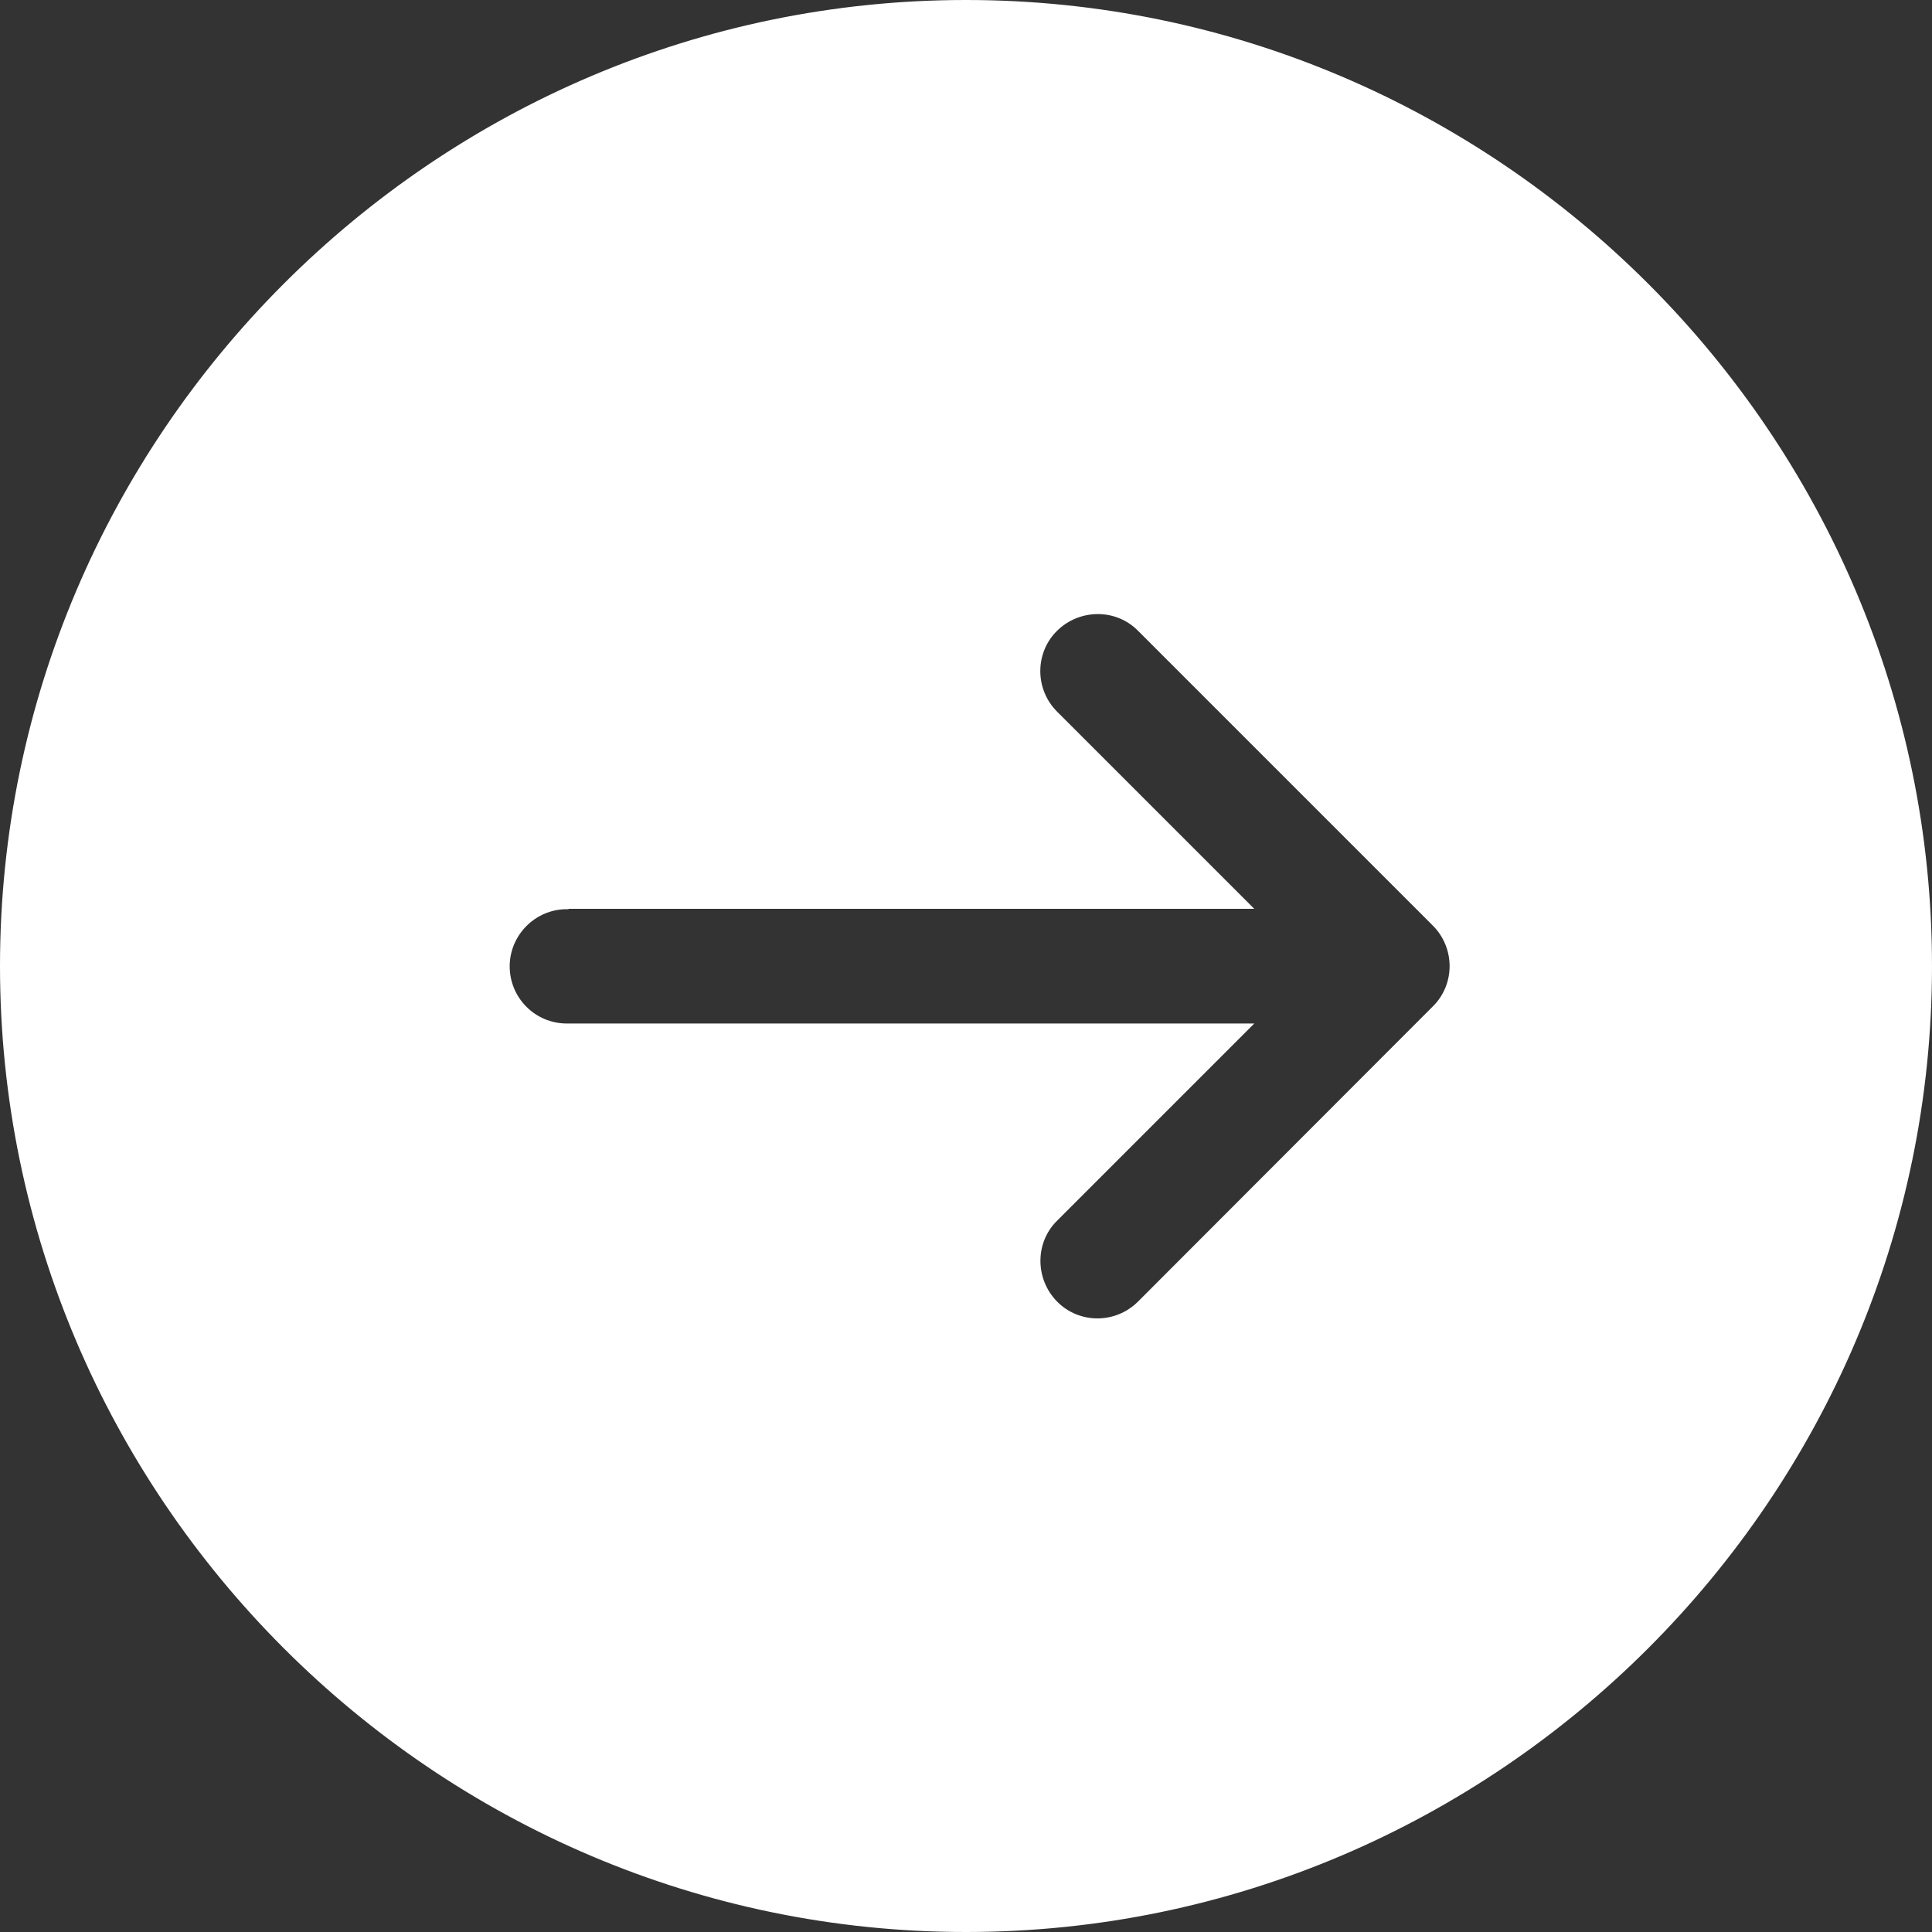 <?xml version="1.0" encoding="UTF-8"?>
<svg xmlns="http://www.w3.org/2000/svg" version="1.1" viewBox="0 0 561 561">
  <rect x="0" y="0" width="561" height="561" fill="#333333" stroke="none"/>
  <defs>
    <style>
      .cls-1 {
        fill: #fff;
        stroke: #fff;
        stroke-miterlimit: 10;
      }
    </style>
  </defs>
  <!-- Generator: Adobe Illustrator 28.7.5, SVG Export Plug-In . SVG Version: 1.2.0 Build 176)  -->
  <g>
    <g id="Layer_1">
      <path class="cls-1" d="M280.5,560.5h0c154,0,280-126,280-280h0C560.5,126.5,434.5.5,280.5.5h0C126.5.5.5,126.5.5,280.5h0c0,154,126,280,280,280ZM164.6,263.4h198.4l-56.4-56.4c-6.7-6.7-6.7-17.6,0-24.2s17.6-6.7,24.2,0l85.6,85.6c6.7,6.7,6.7,17.6,0,24.2h0c0,0-85.6,85.7-85.6,85.7-6.7,6.7-17.6,6.7-24.2,0s-6.7-17.6,0-24.2l56.4-56.4h-198.4c-9.5,0-17.1-7.7-17.1-17.1s7.7-17.1,17.1-17.1Z"/>
    </g>
  </g>
</svg>